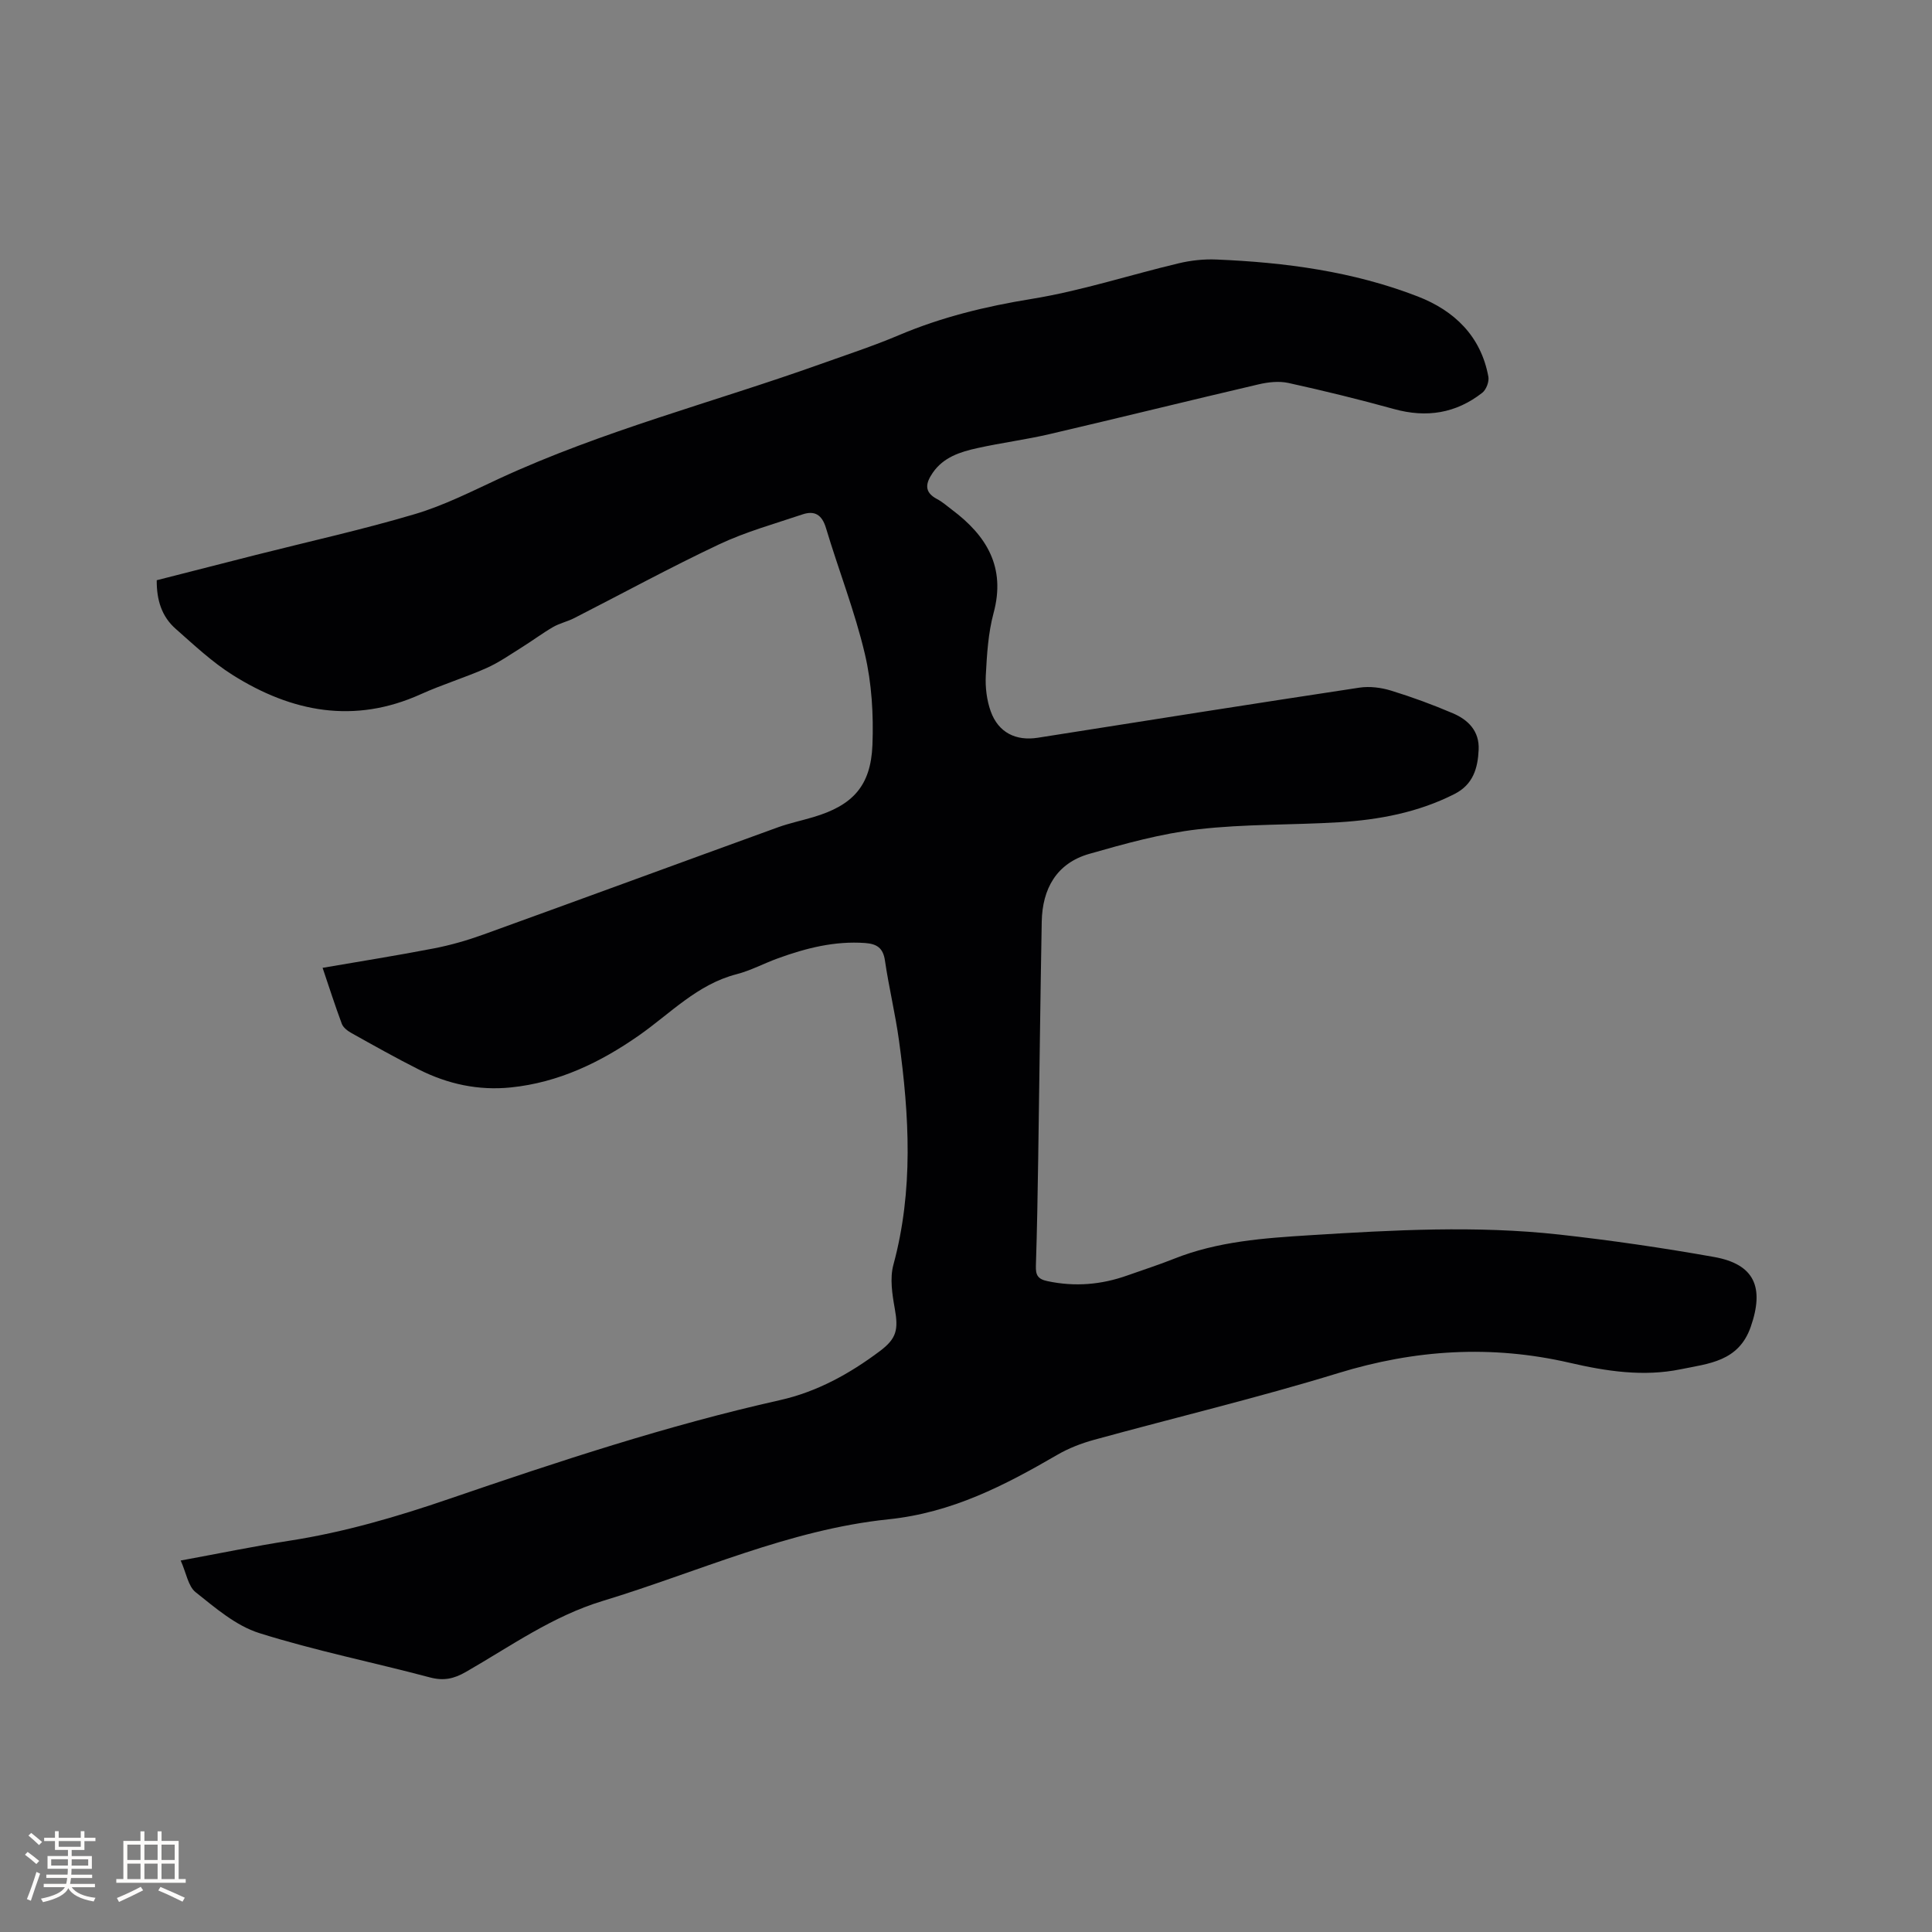 <svg enable-background="new 0 0 400 400" viewBox="0 0 400 400" xmlns="http://www.w3.org/2000/svg"><rect x="0" y="0" width="400" height="400" fill="#808080" stroke="none"/><path d="m37.41 323.09c8.16-1.5 15.31-2.98 22.52-4.1 11.35-1.76 22.27-4.96 33.11-8.68 22.54-7.72 45.15-15.21 68.45-20.43 7.64-1.71 14.43-5.46 20.68-10.15 3.49-2.62 3.86-4.46 3.08-8.82-.53-2.96-1.04-6.26-.28-9.06 4.18-15.41 3.29-30.88 1.16-46.39-.76-5.55-2.1-11.03-2.91-16.58-.38-2.64-1.69-3.46-4.12-3.64-6.29-.45-12.2 1.05-18.01 3.16-2.89 1.04-5.64 2.54-8.59 3.3-8.14 2.1-13.69 8.12-20.23 12.69-7.96 5.56-16.61 9.74-26.49 10.75-6.75.69-13.09-.7-19.07-3.71-4.73-2.38-9.35-4.98-13.97-7.56-.78-.44-1.68-1.12-1.97-1.9-1.4-3.75-2.62-7.57-3.98-11.59 7.87-1.36 15.5-2.56 23.07-4.03 3.51-.68 6.98-1.69 10.35-2.91 20.31-7.34 40.57-14.8 60.87-22.16 2.38-.86 4.89-1.38 7.32-2.11 8.12-2.41 11.9-6.43 12.23-14.94.24-6.27-.14-12.76-1.57-18.84-2.08-8.83-5.44-17.36-8.05-26.07-.83-2.77-2.36-3.67-4.89-2.81-5.79 1.95-11.75 3.6-17.25 6.2-10.14 4.78-20 10.17-30 15.27-1.41.72-3.02 1.06-4.38 1.85-2.22 1.29-4.29 2.85-6.48 4.21-2.4 1.5-4.75 3.15-7.32 4.29-4.44 1.97-9.12 3.39-13.55 5.39-13.8 6.24-26.73 3.73-38.97-3.97-4.26-2.68-8.01-6.22-11.81-9.57-2.85-2.51-3.95-5.92-3.91-10.05 6.82-1.74 13.65-3.49 20.5-5.23 10.98-2.78 22.06-5.23 32.91-8.45 6.05-1.79 11.78-4.71 17.54-7.38 21.41-9.9 44.25-15.76 66.36-23.65 5.48-1.96 11.03-3.77 16.38-6.04 8.83-3.74 17.94-5.95 27.43-7.49 10.29-1.67 20.31-4.96 30.48-7.38 2.52-.6 5.2-.89 7.78-.78 14.24.59 28.31 2.46 41.68 7.64 7.58 2.93 13.1 8.21 14.64 16.62.19 1.02-.44 2.68-1.25 3.32-5.46 4.28-11.55 5.24-18.28 3.38-7.23-2-14.53-3.79-21.86-5.4-1.96-.43-4.2-.18-6.2.29-14.43 3.37-28.82 6.93-43.26 10.3-4.94 1.15-10.01 1.8-14.97 2.9-3.53.78-7 1.87-9.22 5.11-1.44 2.1-1.89 3.97.89 5.43 1.11.58 2.08 1.45 3.1 2.22 7.18 5.38 11.17 11.9 8.61 21.38-1.12 4.15-1.38 8.59-1.61 12.91-.13 2.47.19 5.13 1.02 7.45 1.6 4.43 5.24 6.17 9.76 5.46 22.18-3.5 44.36-7.01 66.57-10.37 2.12-.32 4.5-.02 6.57.62 4.34 1.33 8.62 2.91 12.79 4.69 3.19 1.36 5.5 3.7 5.33 7.53-.17 3.84-1.14 7.23-5.02 9.19-7.53 3.82-15.61 5.33-23.9 5.84-9.73.59-19.53.34-29.19 1.46-7.61.88-15.13 2.97-22.53 5.09-6.75 1.94-9.69 7.21-9.82 14.02-.3 16.33-.48 32.65-.73 48.98-.11 7.42-.24 14.84-.48 22.26-.06 1.89.34 2.77 2.41 3.2 5.68 1.2 11.14.74 16.55-1.19 3.19-1.14 6.42-2.16 9.57-3.42 9.12-3.65 18.76-4.31 28.37-4.91 17.14-1.07 34.31-2.02 51.44-.13 10.73 1.19 21.43 2.75 32.05 4.64 8.44 1.5 10.45 6.32 7.61 14.47-2.51 7.2-8.71 7.59-14.49 8.78-7.74 1.59-15.44.41-22.99-1.34-16.21-3.74-32.01-2.75-47.93 2.14-16.69 5.12-33.7 9.18-50.55 13.81-2.62.72-5.24 1.73-7.58 3.09-10.95 6.36-21.81 12-35 13.37-20.55 2.13-39.49 10.93-59.12 16.89-10.46 3.17-19.14 9.42-28.38 14.72-2.48 1.42-4.6 1.87-7.42 1.12-11.76-3.13-23.75-5.53-35.34-9.18-4.83-1.52-9.09-5.22-13.18-8.47-1.54-1.23-1.92-3.98-3.08-6.55z" fill="#010103"/><g fill="#fcfbfa"><path d="m5.17 384 .55-.58c.85.61 1.65 1.24 2.4 1.87l-.59.64c-.83-.73-1.62-1.38-2.36-1.93m1.22 9.53-.82-.34c.71-1.76 1.37-3.64 1.98-5.63.24.13.5.25.76.36-.6 1.67-1.24 3.54-1.92 5.61m-.5-13.5.57-.54c.56.44 1.31 1.06 2.26 1.87l-.64.64c-.68-.66-1.41-1.32-2.19-1.97m3.25.46h2.24v-1.36h.77v1.36h4.57v-1.36h.76v1.36h2.28v.69h-2.28v1.84h-2.64v1.26h4.18v2.64h-4.21c0 .45-.02.86-.05 1.21h4.32v.69h-4.38c-.04.34-.1.75-.19 1.22h5.15v.69h-4.82c.87 1.19 2.51 1.92 4.93 2.19-.17.31-.3.57-.37.76-2.77-.49-4.52-1.41-5.26-2.76-.56 1.26-2.3 2.23-5.24 2.9-.12-.24-.26-.48-.43-.72 2.73-.55 4.38-1.34 4.96-2.38h-4.38v-.69h4.65c.1-.38.17-.79.21-1.22h-4.32v-.69h4.4c.03-.34.05-.75.05-1.21h-4.2v-2.64h4.23v-1.26h-2.69v-1.84h-2.24zm1.46 4.46v1.29h3.45c.01-.4.02-.57.01-.53v-.32-.45h-3.46zm1.55-2.59h4.57v-1.19h-4.57zm6.11 2.59h-3.42v.77c-.01.19-.01.37-.02.53h3.44z"/><path d="m32.63 379.16h.82v1.98h3.54v7.89h1.46v.78h-14.37v-.78h1.46v-7.89h3.54v-1.98h.82v1.98h2.73zm-3.49 11.48.5.73c-1.61.82-3.28 1.63-5 2.41-.13-.27-.28-.55-.44-.82 1.75-.72 3.4-1.49 4.94-2.32m-2.78-5.55h2.73v-3.18h-2.73zm0 3.95h2.73v-3.2h-2.73zm3.54-3.95h2.73v-3.18h-2.73zm0 3.95h2.73v-3.2h-2.73zm7.89 4.68c-1.84-.92-3.51-1.7-5.02-2.32l.45-.73c1.89.8 3.57 1.55 5.04 2.23zm-1.62-11.81h-2.73v3.18h2.73zm-2.73 7.13h2.73v-3.2h-2.73z"/></g></svg>